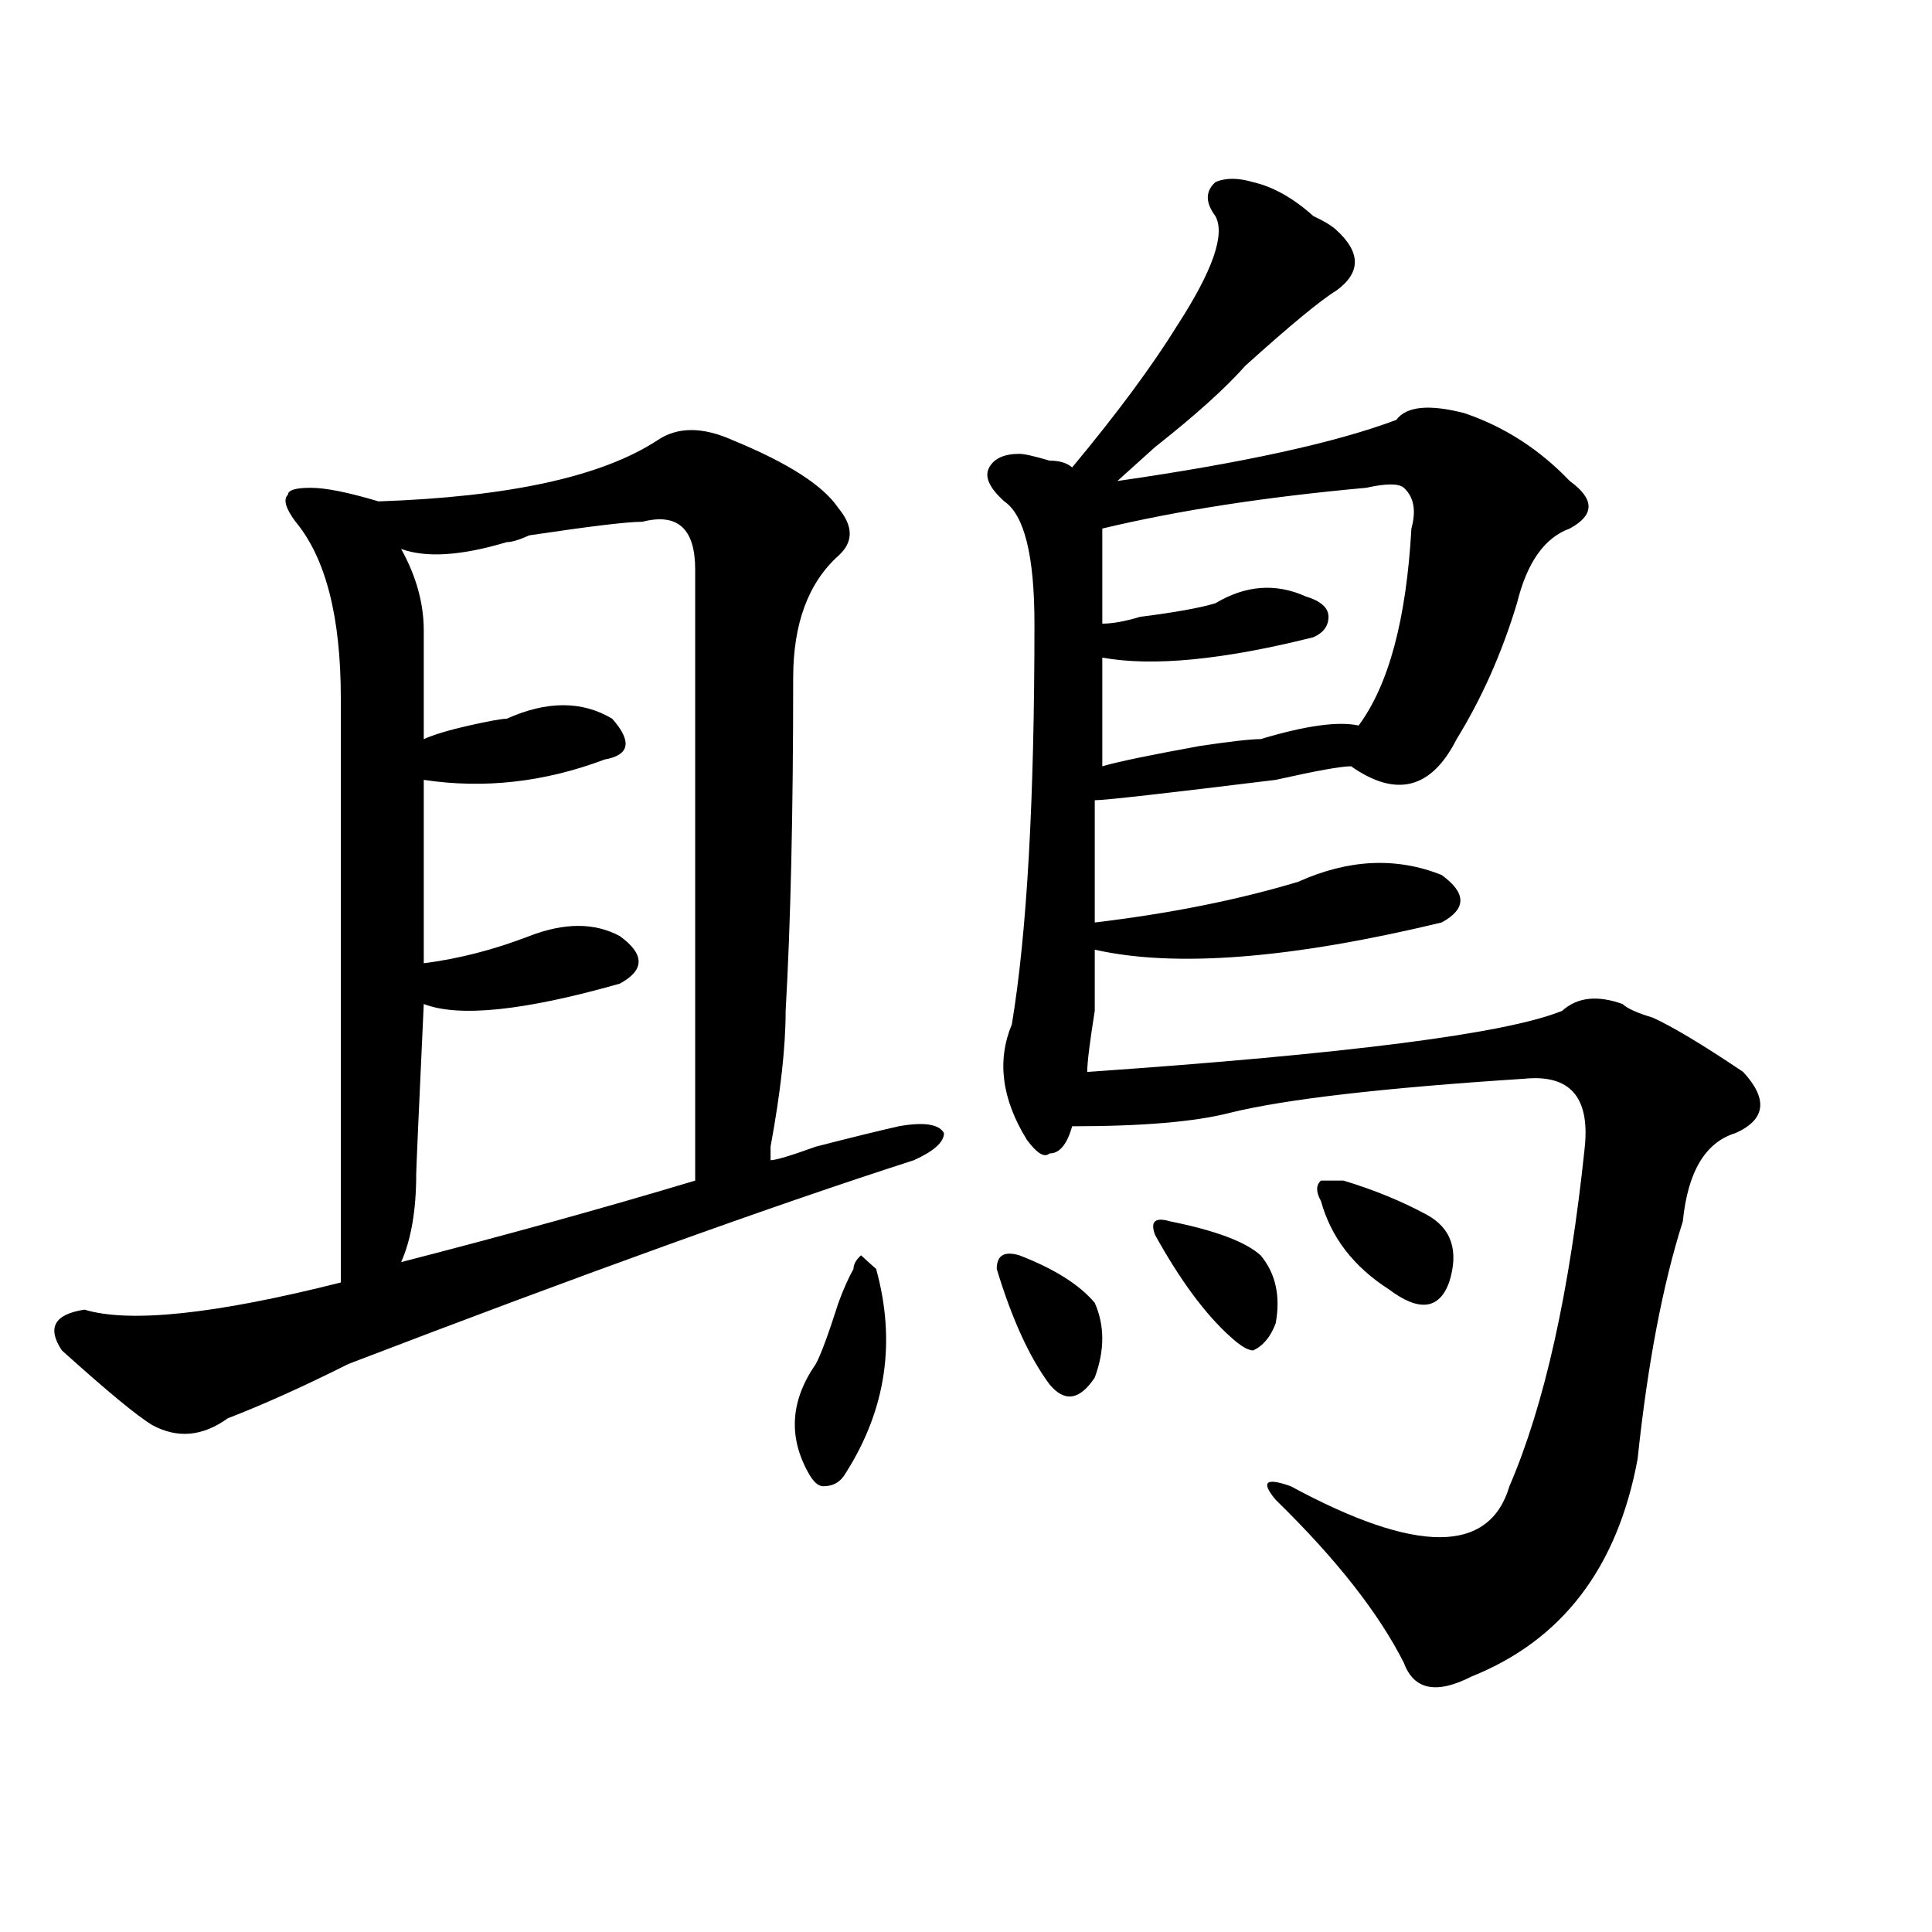 <?xml version="1.0" encoding="utf-8"?>
<!-- Generator: Adobe Illustrator 16.0.0, SVG Export Plug-In . SVG Version: 6.00 Build 0)  -->
<!DOCTYPE svg PUBLIC "-//W3C//DTD SVG 1.1//EN" "http://www.w3.org/Graphics/SVG/1.1/DTD/svg11.dtd">
<svg version="1.1" id="图层_1" xmlns="http://www.w3.org/2000/svg" xmlns:xlink="http://www.w3.org/1999/xlink" x="0px" y="0px"
	 width="1000px" height="1000px" viewBox="0 0 1000 1000" enable-background="new 0 0 1000 1000" xml:space="preserve">
<path d="M379.332,227.875c28.597,11.755,46.828,23.456,54.633,35.156c7.805,9.394,7.805,17.578,0,24.609
	c-15.609,14.063-23.414,35.156-23.414,63.281c0,70.313-1.342,127.771-3.902,172.266c0,18.787-2.622,42.188-7.805,70.313
	c0-2.307,0,0,0,7.031c2.561,0,10.365-2.307,23.414-7.031c18.17-4.669,32.499-8.185,42.926-10.547
	c12.987-2.307,20.792-1.153,23.414,3.516c0,4.725-5.244,9.394-15.609,14.063C400.124,623.987,302.565,659.144,180.313,706
	c-23.414,11.756-44.268,21.094-62.438,28.125c-13.049,9.394-26.036,10.547-39.023,3.516c-7.805-4.669-23.414-17.578-46.828-38.672
	c-7.805-11.7-3.902-18.731,11.707-21.094c23.414,7.031,67.62,2.362,132.68-14.063c0-98.438,0-199.182,0-302.344
	c0-42.188-7.805-72.619-23.414-91.406c-5.244-7.031-6.524-11.7-3.902-14.063c0-2.308,3.902-3.516,11.707-3.516
	s19.512,2.362,35.121,7.031c67.62-2.308,115.729-12.854,144.387-31.641C350.674,220.844,363.723,220.844,379.332,227.875z
	 M332.504,270.063c-7.805,0-27.316,2.362-58.535,7.031c-5.244,2.362-9.146,3.516-11.707,3.516
	c-23.414,7.031-41.646,8.24-54.633,3.516c7.805,14.063,11.707,28.125,11.707,42.188c0,16.425,0,35.156,0,56.25
	c5.183-2.307,12.987-4.669,23.414-7.031c10.365-2.307,16.89-3.516,19.512-3.516c20.792-9.338,39.023-9.338,54.633,0
	c10.365,11.756,9.085,18.787-3.902,21.094c-31.219,11.756-62.438,15.271-93.656,10.547c0,25.818,0,57.459,0,94.922
	c18.17-2.307,36.401-7.031,54.633-14.063c18.17-7.031,33.779-7.031,46.828,0c12.987,9.394,12.987,17.578,0,24.609
	c-49.45,14.063-83.291,17.578-101.461,10.547c-2.622,56.25-3.902,85.584-3.902,87.891c0,18.787-2.622,34.003-7.805,45.703
	c54.633-14.063,105.363-28.125,152.191-42.188c0-110.138,0-215.606,0-316.406C359.82,273.578,350.674,265.394,332.504,270.063z
	 M453.477,656.781c10.365,37.519,5.183,72.675-15.609,105.469c-2.622,4.725-6.524,7.031-11.707,7.031
	c-2.622,0-5.244-2.307-7.805-7.031c-10.427-18.731-9.146-37.463,3.902-56.25c2.561-4.669,6.463-15.216,11.707-31.641
	c2.561-7.031,5.183-12.854,7.805-17.578c0-2.307,1.28-4.669,3.902-7.031C448.232,652.112,450.854,654.475,453.477,656.781z
	 M648.594,94.281c10.365,2.362,20.792,8.239,31.219,17.578c5.183,2.362,9.085,4.724,11.707,7.031
	c12.987,11.755,12.987,22.302,0,31.641c-7.805,4.724-23.414,17.578-46.828,38.672c-10.427,11.755-26.036,25.817-46.828,42.188
	c-7.805,7.031-14.329,12.909-19.512,17.578c64.998-9.339,113.168-19.886,144.387-31.641c5.183-7.031,16.89-8.185,35.121-3.516
	c20.792,7.031,39.023,18.786,54.633,35.156c12.987,9.394,12.987,17.578,0,24.609c-13.049,4.725-22.134,17.578-27.316,38.672
	c-7.805,25.818-18.231,49.219-31.219,70.313c-13.049,25.818-31.219,30.487-54.633,14.063c-5.244,0-18.231,2.362-39.023,7.031
	c-57.255,7.031-88.474,10.547-93.656,10.547c0,16.425,0,37.519,0,63.281c39.023-4.669,74.145-11.7,105.363-21.094
	c25.975-11.7,50.73-12.854,74.145-3.516c12.987,9.394,12.987,17.578,0,24.609c-78.047,18.787-137.924,23.456-179.508,14.063
	c0,4.725,0,15.271,0,31.641c-2.622,16.425-3.902,26.972-3.902,31.641c135.24-9.338,217.189-19.885,245.848-31.641
	c7.805-7.031,18.17-8.185,31.219-3.516c2.561,2.362,7.805,4.725,15.609,7.031c10.365,4.725,25.975,14.063,46.828,28.125
	c12.987,14.063,11.707,24.609-3.902,31.641c-15.609,4.725-24.756,19.94-27.316,45.703c-10.427,32.85-18.231,73.828-23.414,123.047
	c-10.427,56.25-39.023,93.713-85.852,112.5c-18.231,9.338-29.938,7.031-35.121-7.031c-13.049-25.818-35.121-53.943-66.34-84.375
	c-7.805-9.338-5.244-11.7,7.805-7.031c64.998,35.156,102.741,35.156,113.168,0c18.17-42.188,31.219-100.744,39.023-175.781
	c2.561-25.763-7.805-37.463-31.219-35.156c-72.864,4.725-123.595,10.547-152.191,17.578c-18.231,4.725-45.548,7.031-81.949,7.031
	c-2.622,9.394-6.524,14.063-11.707,14.063c-2.622,2.362-6.524,0-11.707-7.031c-13.049-21.094-15.609-40.979-7.805-59.766
	c7.805-46.856,11.707-116.016,11.707-207.422c0-35.156-5.244-56.25-15.609-63.281c-7.805-7.031-10.427-12.854-7.805-17.578
	c2.561-4.669,7.805-7.031,15.609-7.031c2.561,0,7.805,1.208,15.609,3.516c5.183,0,9.085,1.208,11.707,3.516
	c23.414-28.125,41.584-52.734,54.633-73.828c18.17-28.125,24.694-46.856,19.512-56.25c-5.244-7.031-5.244-12.854,0-17.578
	C634.265,91.974,640.789,91.974,648.594,94.281z M527.621,649.75c18.17,7.031,31.219,15.271,39.023,24.609
	c5.183,11.756,5.183,24.609,0,38.672c-7.805,11.756-15.609,12.909-23.414,3.516c-10.427-14.063-19.512-33.947-27.316-59.766
	C515.914,649.75,519.816,647.443,527.621,649.75z M707.129,252.484c-52.072,4.724-97.559,11.755-136.582,21.094
	c0,14.063,0,30.487,0,49.219c5.183,0,11.707-1.153,19.512-3.516c18.17-2.307,31.219-4.669,39.023-7.031
	c15.609-9.338,31.219-10.547,46.828-3.516c7.805,2.362,11.707,5.878,11.707,10.547c0,4.725-2.622,8.24-7.805,10.547
	c-46.828,11.756-83.291,15.271-109.266,10.547c0,21.094,0,39.881,0,56.25c7.805-2.307,24.694-5.822,50.73-10.547
	c15.609-2.307,25.975-3.516,31.219-3.516c23.414-7.031,40.304-9.338,50.73-7.031c15.609-21.094,24.694-55.041,27.316-101.953
	c2.561-9.339,1.28-16.37-3.902-21.094C724.019,250.177,717.494,250.177,707.129,252.484z M605.668,632.172
	c23.414,4.725,39.023,10.547,46.828,17.578c7.805,9.394,10.365,21.094,7.805,35.156c-2.622,7.031-6.524,11.756-11.707,14.063
	c-2.622,0-6.524-2.307-11.707-7.031c-13.049-11.7-26.036-29.278-39.023-52.734C595.241,632.172,597.863,629.865,605.668,632.172z
	 M695.422,611.078c15.609,4.725,29.877,10.547,42.926,17.578c12.987,7.031,16.89,18.787,11.707,35.156
	c-5.244,14.063-15.609,15.271-31.219,3.516c-18.231-11.7-29.938-26.916-35.121-45.703c-2.622-4.669-2.622-8.185,0-10.547H695.422z"
	/>
</svg>
